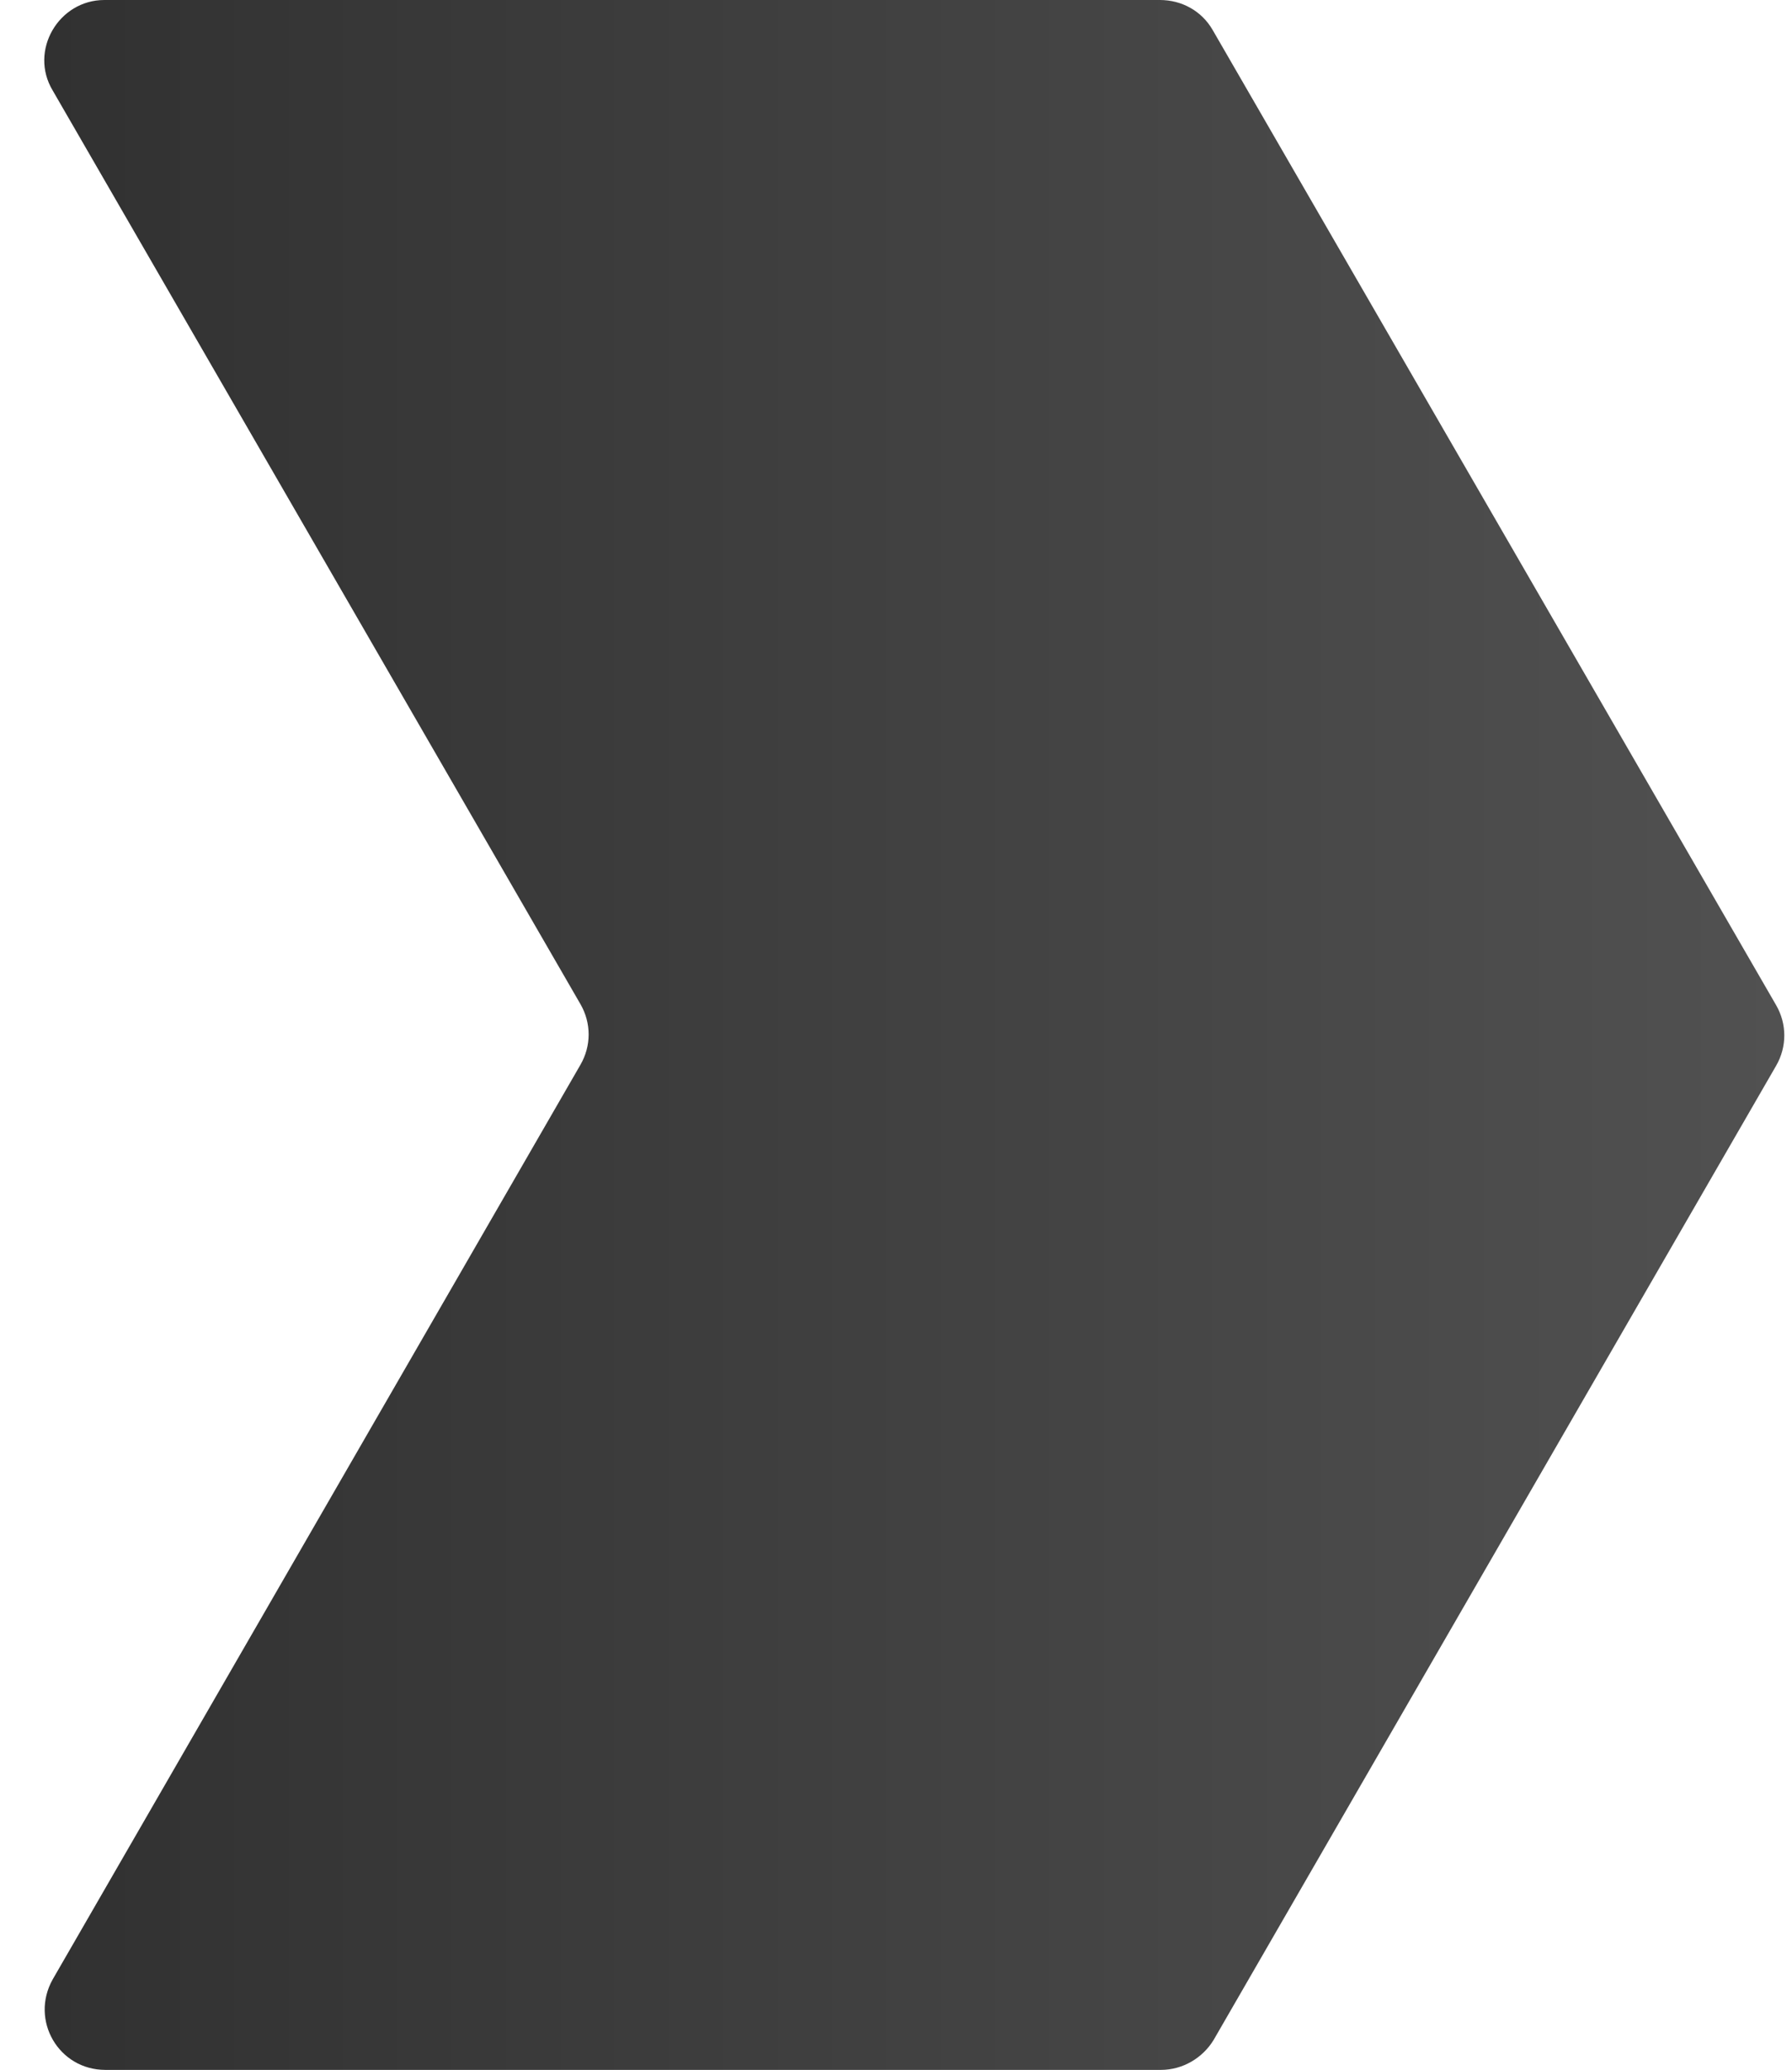 <?xml version="1.0" encoding="utf-8"?>
<!-- Generator: Adobe Illustrator 25.0.0, SVG Export Plug-In . SVG Version: 6.00 Build 0)  -->
<svg version="1.1" id="Layer_1" xmlns="http://www.w3.org/2000/svg" xmlns:xlink="http://www.w3.org/1999/xlink" x="0px" y="0px"
	 viewBox="0 0 180.3 208.2" style="enable-background:new 0 0 180.3 208.2;" xml:space="preserve">
<style type="text/css">
	.st0{fill:url(#SVGID_1_);}
</style>
<g id="Layer_2_1_">
	<g id="Layer_1-2">
		
			<linearGradient id="SVGID_1_" gradientUnits="userSpaceOnUse" x1="4.448" y1="105.9" x2="179.358" y2="105.9" gradientTransform="matrix(1 0 0 -1 0 210)">
			<stop  offset="0" style="stop-color:#313131"/>
			<stop  offset="1" style="stop-color:#515151"/>
		</linearGradient>
		<path class="st0" d="M122,3c-1.1-1.9-3.1-3-5.3-3H60.1l0,0H10.5C5.9,0,2.9,5.1,5.3,9.1l53.1,91.9c1.1,1.9,1.1,4.2,0,6.1L5.3,199.1
			c-2.3,4.1,0.6,9.1,5.3,9.1h49.6l0,0h56.6c2.2,0,4.2-1.2,5.3-3l56.6-98c1.1-1.9,1.1-4.2,0-6.1L122,3z"/>
	</g>
</g>
</svg>
